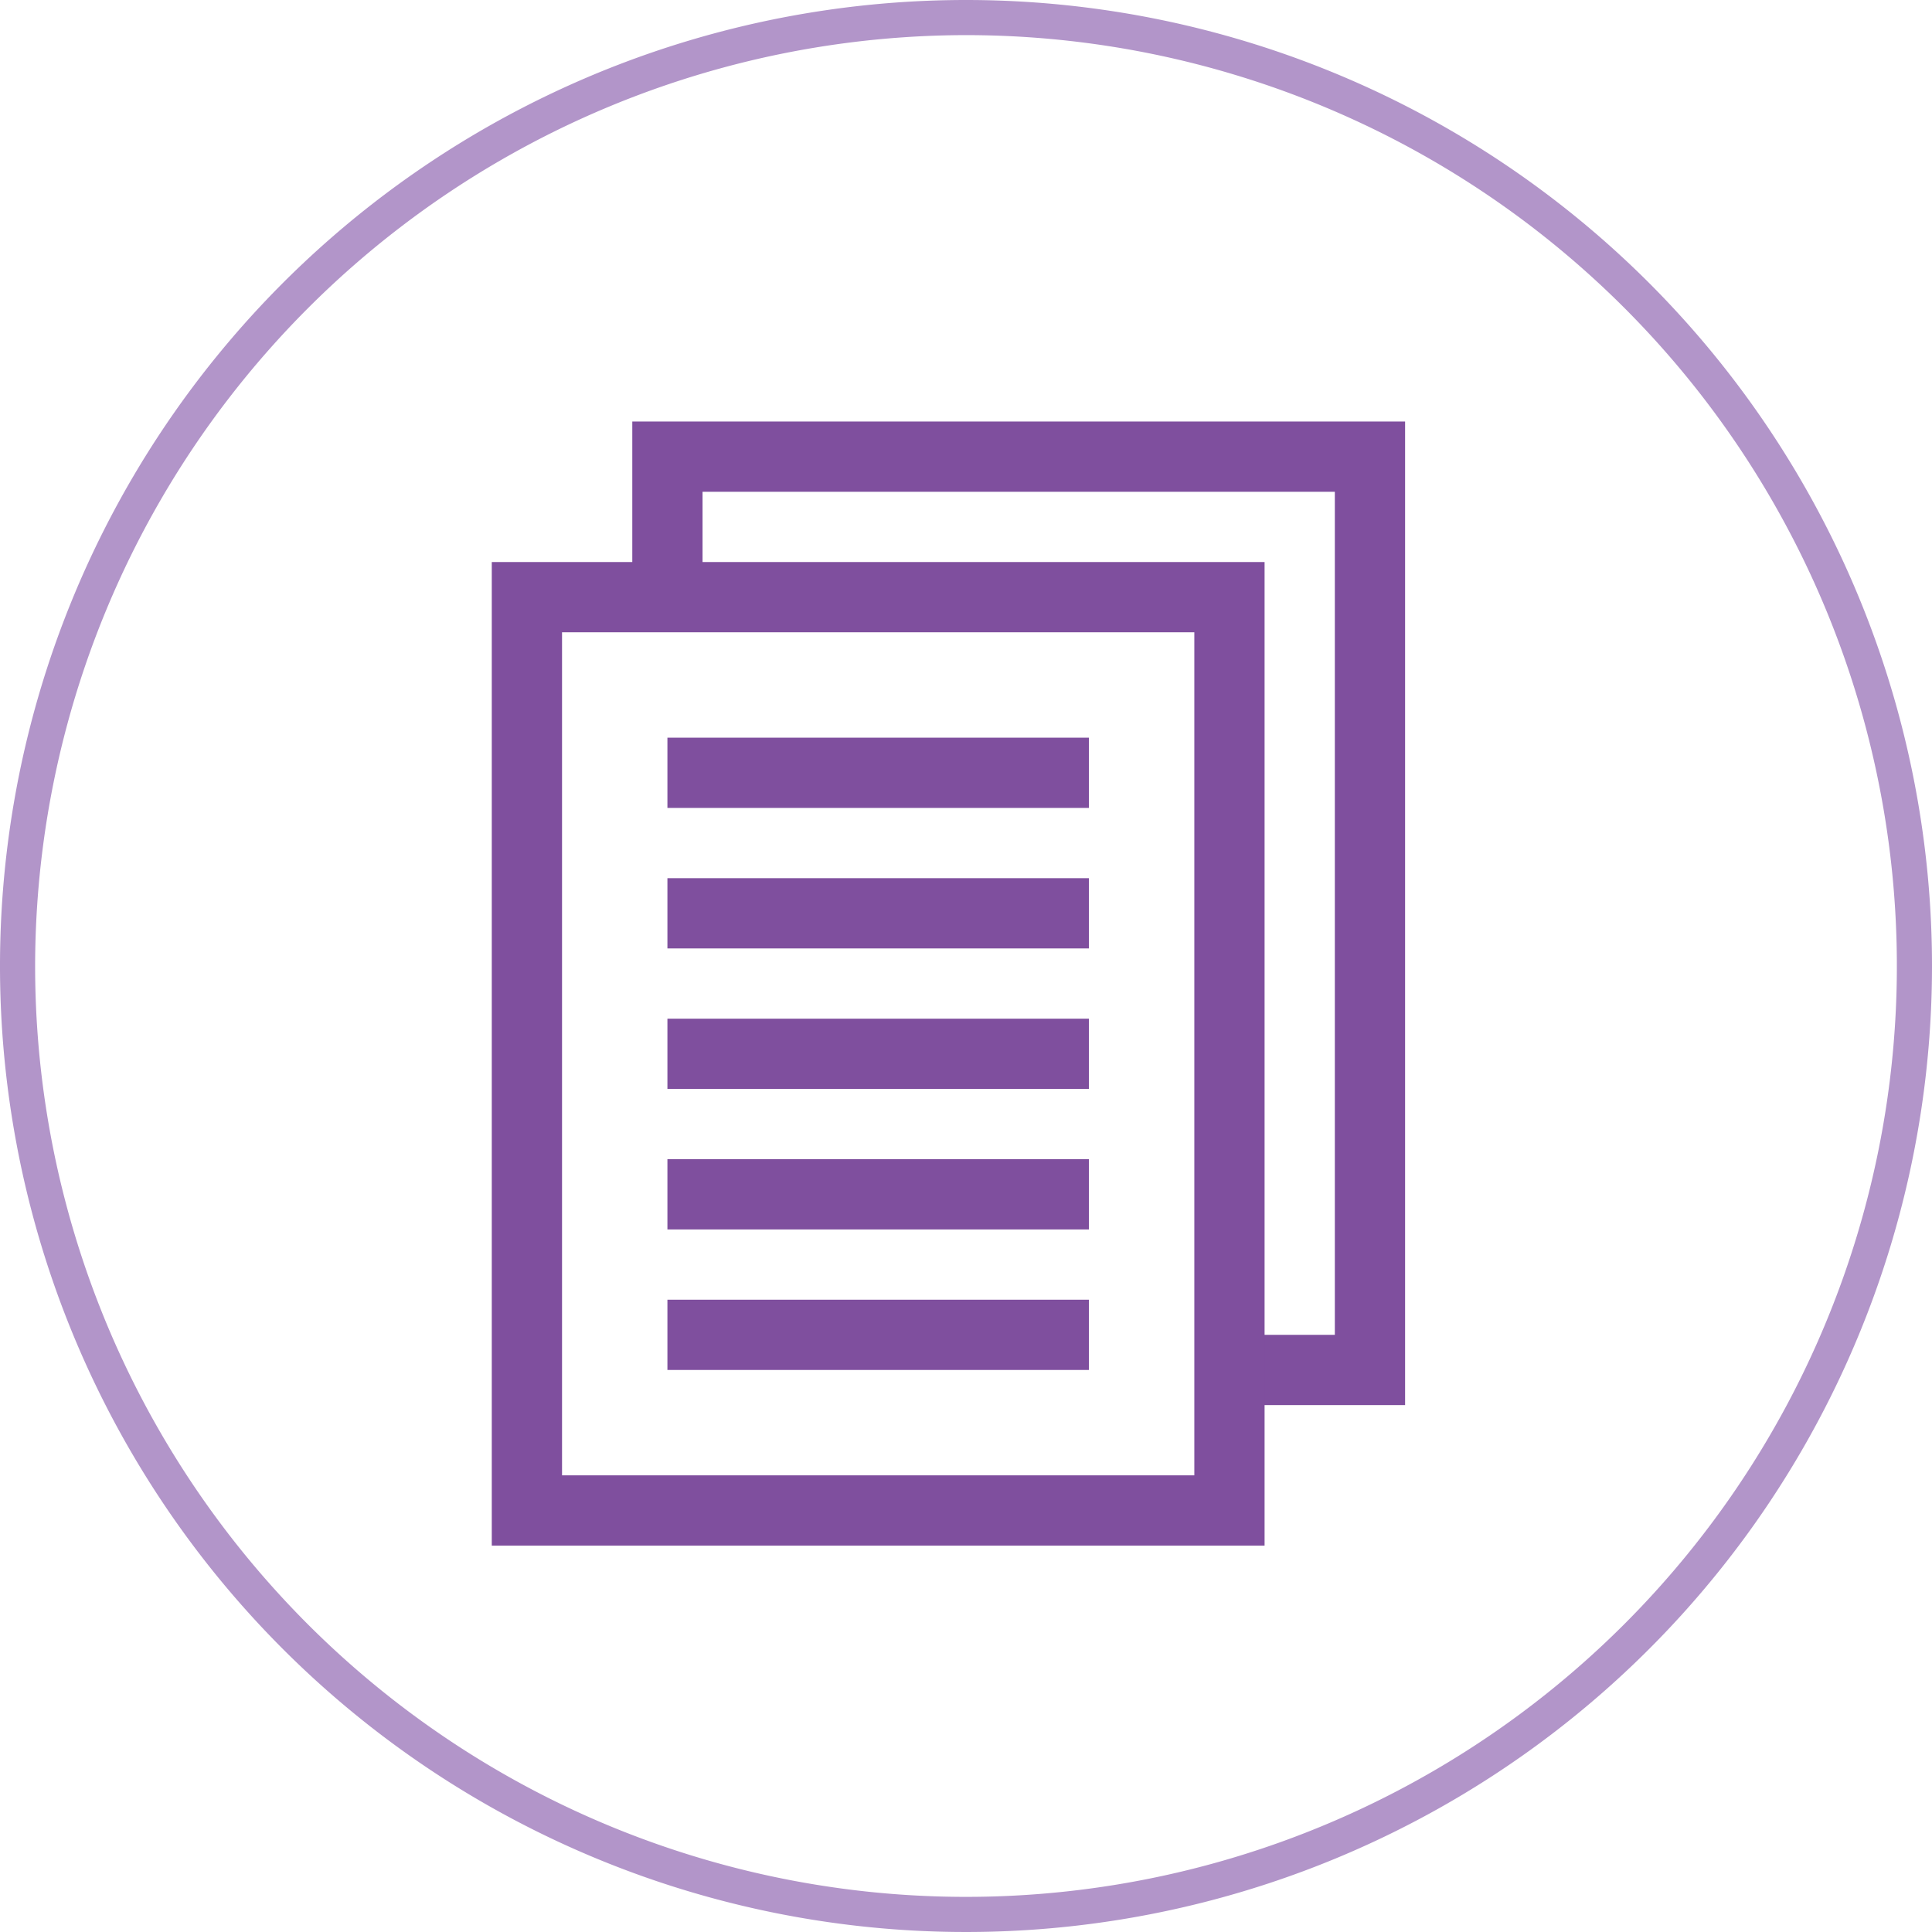 <svg xmlns="http://www.w3.org/2000/svg" width="55" height="55" viewBox="0 0 55 55"><defs><style>.cls-1,.cls-2{fill:none;}.cls-2{stroke:#7f4f9e;stroke-miterlimit:10;stroke-width:2px;}.cls-3{fill:#b295c9;}.cls-4{fill:#7f4f9e;}</style></defs><title>Features-108v-55x55</title><g id="Features"><path class="cls-1" d="M0 0h55v55h-55z"/><path class="cls-2" d="M19 17v-4h20v26h-4"/><path class="cls-3" d="M27.5 1a26.5 26.5 0 1 1-26.5 26.5 26.53 26.53 0 0 1 26.5-26.5m0-1a27.5 27.5 0 1 0 27.5 27.5 27.5 27.5 0 0 0-27.5-27.5z"/><path class="cls-2" d="M15 17h20v26h-20z"/><path class="cls-4" d="M19 21h12v2h-12zm0 4h12v2h-12zm0 4h12v2h-12zm0 4h12v2h-12zm0 4h12v2h-12z"/></g></svg>